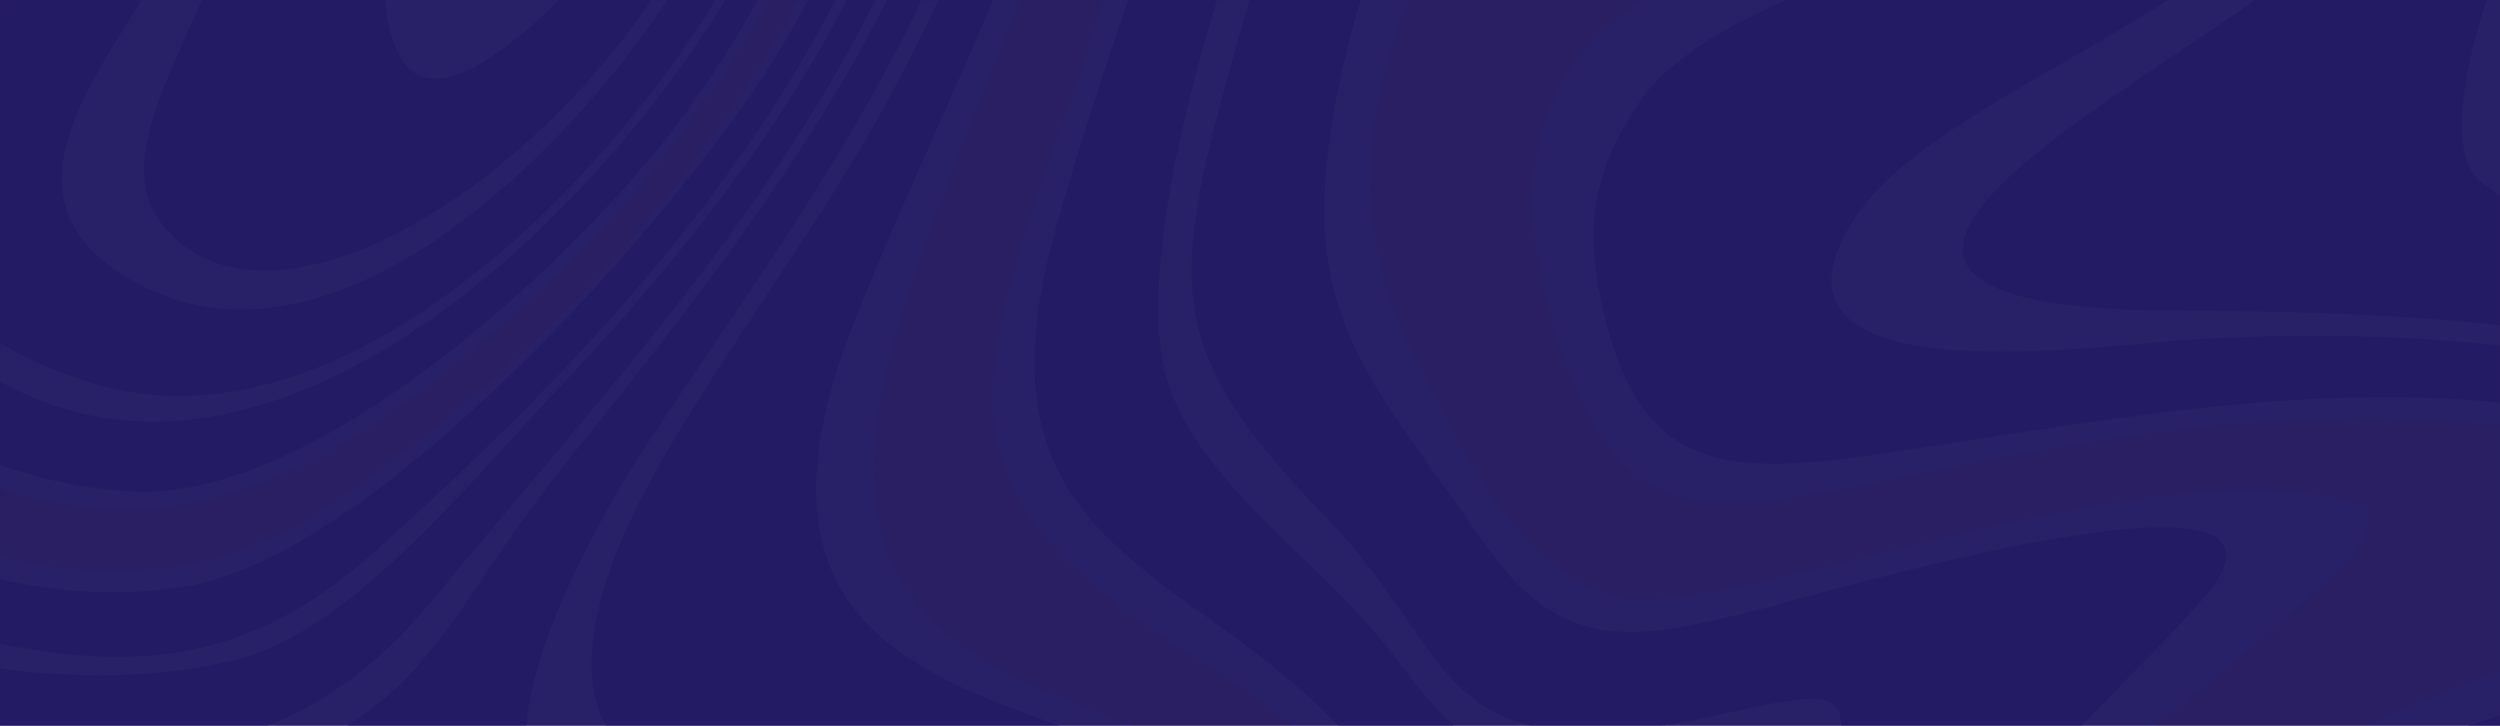 <svg width="1440" height="418" viewBox="0 0 1440 418" fill="none" xmlns="http://www.w3.org/2000/svg">
<rect x="0" y="0" width="1440" height="418" fill="#808080" stroke="none"/>
<mask id="mask0_165_394" style="mask-type:alpha" maskUnits="userSpaceOnUse" x="0" y="0" width="1440" height="418">
<rect width="1440" height="418" fill="#231B63" fill-opacity="0.97"/>
</mask>
<g mask="url(#mask0_165_394)">
<path d="M1947 -125.155H-419V1136.71H1947V-125.155Z" fill="#E5F4FF"/>
<path d="M-419 1136.71V1121.57C-292.419 1101.94 -199.554 1050.9 -173.528 912.94C-156.374 801.896 -204.877 755.908 -276.449 675.709C-318.445 629.161 -367.54 573.638 -419 520.36V489.514C-367.54 545.597 -316.079 605.045 -268.759 656.08C-169.387 761.516 -75.93 850.688 -127.391 1007.16C-145.135 1059.32 -177.668 1103.06 -220.256 1136.71H-419ZM367.103 -125.155C344.626 -30.936 277.195 12.809 257.084 -45.517C246.438 -76.363 241.706 -100.479 235.79 -125.155H367.103Z" fill="#F2B04A"/>
<path d="M-55.227 917.988C-28.018 1003.23 -1.401 992.578 -47.538 1098.57C-53.211 1111.66 -59.73 1124.39 -67.058 1136.71H-180.626C-86.577 1035.76 -64.1 893.872 -152.825 777.78C-215.524 696.46 -316.079 597.193 -387.651 516.434C-398.889 504.096 -408.944 492.879 -419 481.662V454.182C-333.824 555.692 -252.788 638.134 -164.064 735.157C-97.224 808.065 -84.802 827.133 -55.227 917.988ZM211.539 -125.155C215.68 -104.965 218.637 -84.215 219.228 -62.903C221.003 -11.307 211.539 91.886 297.898 21.782C347.584 -18.037 377.75 -69.633 389.581 -125.155H433.352C385.44 64.405 164.81 220.316 93.239 128.901C51.834 75.622 150.023 -15.233 149.431 -125.155H211.539Z" fill="#231B63"/>
<path d="M109.801 986.97C94.422 1043.05 72.536 1092.97 45.328 1136.71H-29.793C-1.993 1091.84 13.978 1040.81 14.569 985.287C15.161 915.744 -17.963 966.78 -54.636 878.169C-96.041 777.78 -224.988 665.614 -301.883 581.49C-341.514 537.745 -379.961 490.636 -419 444.648V418.289C-332.641 523.725 -264.619 602.802 -161.106 704.872C-140.995 724.502 -29.793 840.593 -21.512 845.641C44.736 886.581 34.681 732.353 98.562 781.145C149.431 819.843 122.814 935.373 109.801 986.97ZM124.588 -125.155C123.997 -92.627 115.124 -57.856 95.013 -22.523C61.889 38.046 -15.006 118.806 85.549 166.476C211.539 225.924 367.103 47.58 412.649 -48.883C423.887 -72.998 433.943 -98.796 441.041 -125.155H464.701C455.828 -92.627 445.773 -64.586 436.309 -44.396C380.708 73.378 212.13 264.621 57.749 221.998C-64.692 187.788 -109.646 81.791 -29.793 -18.598C-1.993 -52.808 31.131 -87.58 44.736 -125.155H124.588Z" fill="#231B63"/>
<path d="M218.637 901.724C182.555 989.774 149.431 1067.17 106.843 1136.71H60.706C114.533 1054.83 148.84 961.732 160.67 864.148C167.176 806.943 140.559 742.448 83.775 719.454C21.076 693.656 55.974 819.282 -0.81 828.255C-30.385 832.742 -106.688 749.178 -129.757 727.306C-248.648 616.261 -324.36 528.772 -419 407.633V381.835C-337.965 491.757 -237.41 602.241 -180.626 654.398C-156.966 676.27 -45.764 788.436 -13.822 757.03C28.765 714.407 -66.466 585.977 206.215 657.202C354.682 695.899 294.94 741.326 247.029 838.35C236.382 859.101 227.509 880.412 218.637 901.724ZM6.88 -125.155C-0.338 -107.114 -10.519 -90.268 -23.287 -75.241C-93.675 9.444 -146.91 83.473 -49.904 181.058C119.856 353.232 349.95 126.657 429.802 -20.841C445.181 -48.883 461.152 -85.336 473.573 -125.155H491.91C467.067 -50.004 429.211 20.66 386.031 76.743C326.29 153.577 182.555 287.054 78.451 283.129C-61.142 277.52 -195.413 155.82 -171.753 13.37C-164.064 -33.74 -134.489 -83.654 -116.152 -125.155H6.88Z" fill="#231B63"/>
<path d="M543.37 704.872C580.635 766.564 555.792 827.133 485.404 846.762C335.754 884.338 329.247 843.958 242.297 994.26C210.356 1049.78 183.147 1096.33 157.712 1136.71H119.265C219.82 981.362 245.846 829.938 338.711 773.294C448.73 706.555 337.528 665.054 258.267 652.715C201.483 643.742 44.736 606.167 4.514 644.864C-45.764 693.095 14.569 815.356 -130.94 690.291C-238.001 597.754 -336.782 485.588 -419 367.253V324.069C-403.03 350.989 -385.285 376.787 -369.314 400.903C-308.981 489.514 -209.609 611.775 -116.152 668.419C-35.708 717.772 -91.309 589.902 29.357 599.437C100.337 605.045 183.147 620.748 258.267 628.039C331.022 634.769 497.825 634.208 538.638 697.582C540.428 699.883 542.011 702.321 543.37 704.872ZM-155.783 -125.155C-165.247 -89.262 -184.766 -50.004 -191.864 -18.598C-226.763 130.022 -111.42 265.743 38.821 290.98C144.699 308.927 235.791 236.019 307.362 170.963C394.312 91.886 461.743 -12.989 499.008 -125.155H512.612C506.698 -106.087 500.782 -88.701 494.276 -72.998C435.718 72.257 320.966 204.052 186.696 292.663C96.788 351.55 -2.584 330.799 -91.9 283.689C-357.484 144.604 -219.073 -136.372 -337.373 -112.256C-368.722 -106.087 -396.523 -85.336 -419 -57.856V-125.155H-155.783Z" fill="#F2B04A"/>
<path d="M633.278 688.608C745.072 792.362 742.706 1017.25 538.047 990.896C346.401 965.097 348.767 943.225 233.424 1108.11C226.326 1118.2 219.228 1127.74 212.722 1136.71H170.134C193.794 1101.38 219.228 1060.44 249.986 1011.65C288.434 950.516 319.783 897.798 400.819 892.19L418.564 891.068C513.204 885.46 635.644 885.46 598.38 754.226C557.566 636.451 463.518 639.816 348.767 629.721C247.029 620.748 157.712 607.288 58.34 595.511C-97.816 576.443 -57.593 642.06 -92.492 656.641C-139.221 675.709 -303.658 478.858 -333.824 437.357C-360.442 402.025 -392.383 355.476 -419 306.123V-16.915C-400.664 -42.153 -377.595 -58.977 -350.978 -55.052C-306.615 -48.883 -290.053 66.088 -276.449 103.663C-224.397 242.749 -45.172 363.888 108.618 337.529C216.862 319.022 387.214 127.779 444.59 36.364C474.756 -12.428 499.599 -67.39 518.527 -125.155H533.906V-124.594C473.573 59.919 362.371 185.544 216.862 316.778C131.095 394.734 51.834 386.882 -56.411 357.158C-233.861 308.927 -300.109 182.179 -356.301 162.55C-433.787 136.191 -378.187 290.419 -366.948 315.657C-334.416 389.686 -226.763 556.813 -146.319 582.051C-106.688 594.389 -120.884 542.793 -20.921 560.178C116.307 583.733 199.117 601.119 341.669 608.971C419.747 613.457 533.315 610.653 596.014 657.202C609.027 667.297 620.857 677.392 633.278 688.608Z" fill="#231B63"/>
<path d="M555.2 -125.155C541.596 -83.654 525.034 -41.031 501.374 5.518C436.309 132.826 339.894 235.458 248.803 345.942C167.768 444.648 75.494 440.722 -48.721 432.309C-258.704 418.289 -43.398 511.386 22.259 530.455C196.751 580.368 325.698 570.834 500.191 580.368C606.661 586.537 667.585 616.261 733.242 697.582C792.983 771.05 805.996 847.323 797.124 938.178C778.787 1077.82 675.275 1169.8 520.302 1123.25C396.087 1084.55 366.512 1059.32 288.434 1136.71H226.918C264.182 1087.92 301.447 1042.49 326.881 1023.42C386.031 979.679 441.632 1006.6 510.838 1020.62C566.439 1031.84 609.027 1039.13 661.079 1013.89C764 954.442 745.072 793.484 677.049 711.042C574.72 598.876 504.923 608.41 361.78 602.241C207.398 594.95 122.814 581.49 -25.653 548.962C-113.786 529.894 -125.025 560.739 -154.008 554.57C-269.351 531.015 -459.814 135.63 -272.308 269.669C-162.289 348.185 -6.725 412.68 133.461 380.713C200.892 365.571 270.689 277.52 318.6 227.046C441.632 98.055 501.374 -5.138 539.23 -125.155H555.2Z" fill="#231B63"/>
<path d="M580.634 -125.155C576.494 -112.817 572.353 -101.04 568.213 -89.262C514.386 57.114 455.236 130.583 369.469 260.695C343.443 301.075 272.463 425.019 316.825 467.081C391.946 537.184 610.209 468.202 696.568 537.184L724.369 563.543C863.371 708.237 929.619 972.949 804.813 1136.71H709.581C723.777 1126.62 737.973 1113.72 752.169 1098.01C868.103 966.78 827.29 740.766 697.751 631.404C609.618 560.178 564.072 564.665 452.279 564.665C333.979 565.226 131.686 562.983 28.765 506.339C-42.215 466.52 70.761 460.912 108.026 452.499C248.803 419.971 247.62 363.888 326.289 266.304C465.883 94.129 519.71 5.518 561.115 -125.155H580.634ZM328.064 1136.71C357.639 1119.89 390.763 1112.6 428.619 1126.06L445.772 1132.22C449.913 1133.91 454.053 1135.03 458.194 1136.71H328.064Z" fill="#231B63"/>
<path d="M618.491 -125.155C616.125 -118.425 613.759 -111.135 611.984 -104.965C576.494 0.471 534.498 80.108 493.684 181.058C393.129 428.944 640.376 390.247 733.242 477.737C742.731 486.738 751.621 496.29 759.859 506.339C908.917 677.953 993.502 929.765 887.623 1136.71H828.473C908.326 1013.89 898.27 842.276 837.937 708.237C802.447 631.965 737.382 511.947 649.249 485.588C531.54 450.256 271.28 518.116 358.231 310.609C389.58 237.141 467.658 139.556 510.838 58.797C548.102 -9.624 570.579 -67.39 588.916 -125.155H618.491Z" fill="#231B63"/>
<path d="M676.458 -125.155C652.798 -56.734 630.913 15.613 615.534 60.479C556.384 229.85 533.907 284.811 698.344 385.2C770.507 428.944 828.474 500.731 877.568 566.908C1000.6 739.083 1029.58 956.685 957.421 1136.71H905.369C959.787 1016.69 961.561 868.635 912.467 730.671C875.794 632.526 819.01 541.11 740.34 467.642C651.024 384.639 455.237 414.363 514.387 199.004C539.822 108.15 591.282 -0.09 623.223 -95.431C626.181 -104.965 629.138 -114.5 632.687 -125.155H676.458Z" fill="#F2B04A"/>
<path d="M747.439 -125.155C701.893 -22.523 650.433 148.53 672.318 219.194C690.655 279.203 762.226 324.069 803.04 377.909L813.095 391.369C898.271 501.291 965.702 413.802 996.46 446.891C1001.19 452.499 992.911 515.312 994.686 535.502C1002.38 620.187 1033.13 719.454 1044.37 810.869C1058.57 934.813 1048.51 1040.25 1013.61 1136.71H973.983C1033.13 984.726 1023.67 807.504 946.774 636.451C910.693 563.543 830.84 480.541 772.873 419.971C685.331 326.873 566.44 316.218 602.521 154.138C612.577 108.15 655.165 -20.28 694.795 -125.155H747.439Z" fill="#231B63"/>
<path d="M1033.72 497.366C1090.51 366.131 1056.2 403.707 938.493 421.093C825.516 428.944 834.98 371.74 764.592 298.832C677.05 207.978 671.726 172.645 706.033 48.702C719.046 1.031 737.974 -67.39 767.549 -125.155H872.836C819.601 -94.31 790.026 -42.713 770.507 52.628C744.481 181.058 787.069 214.707 856.866 315.657C901.228 378.47 944.999 368.375 1015.98 350.428C1035.5 345.942 1350.77 251.161 1268.55 345.381C1207.63 413.802 1079.27 522.042 1072.17 612.336C1065.67 688.048 1087.55 806.383 1087.55 892.75C1086.96 989.213 1075.72 1064.93 1052.65 1136.71H1024.26C1074.54 988.091 1063.3 837.789 1032.54 660.006C1022.49 600.558 1011.25 555.131 1033.72 497.366Z" fill="#231B63"/>
<path d="M1163.85 492.879C1223.6 425.019 1280.38 391.369 1341.3 333.603C1384.48 292.663 1364.37 285.372 1308.77 282.568C1183.37 276.399 995.868 354.915 930.211 343.698C869.287 324.63 840.895 254.526 813.686 202.93C771.689 122.731 788.251 26.269 837.937 -48.322C868.104 -94.31 913.649 -113.378 966.293 -125.155H1261.45C1209.4 -92.066 1144.93 -69.072 1066.85 -48.322C946.182 -16.354 856.865 30.755 889.398 169.28C927.845 312.292 975.165 299.393 1108.25 272.473C1248.44 243.31 1449.55 211.903 1579.09 289.859C1661.9 340.333 1514.61 362.206 1474.98 374.544C1340.12 416.606 1217.68 487.831 1139.6 602.802C1099.38 662.249 1118.9 799.092 1119.49 870.317C1120.08 985.848 1108.84 1058.76 1088.14 1136.71H1062.71C1102.34 1008.28 1098.79 904.528 1085.78 708.237C1078.68 597.193 1086.96 581.49 1163.85 492.879Z" fill="#F2B04A"/>
<path d="M1095.83 1136.71C1130.14 993.139 1124.22 906.771 1125.41 736.84C1126 638.134 1149.07 598.876 1225.37 528.772C1322.97 439.039 1442.45 404.268 1573.17 382.956C1645.34 371.74 1731.1 356.036 1621.68 289.859C1457.24 191.153 1259.68 235.458 1084 261.256C988.77 275.277 941.45 270.79 921.339 168.719C912.467 123.292 920.748 93.568 946.182 55.993C995.868 -8.503 1141.38 -30.936 1223.6 -74.12C1253.17 -89.262 1279.2 -106.087 1302.27 -125.155H1395.72C1271.51 26.829 1093.47 54.871 1058.57 144.043C1026.03 227.607 1217.09 197.883 1261.45 195.639C1449.55 184.423 1675.5 213.025 1794.39 370.618C1854.73 450.256 1848.22 510.826 1731.69 486.149C1580.86 454.182 1467.89 434.553 1325.33 515.873C1247.26 562.983 1163.85 631.965 1153.8 723.941C1144.93 806.943 1152.02 903.967 1144.33 992.578C1140.19 1044.17 1131.91 1090.72 1123.04 1136.71H1095.83Z" fill="#231B63"/>
<path d="M1499.23 -125.155C1487.4 -104.965 1473.8 -83.654 1457.83 -58.977C1439.49 -30.375 1402.82 70.574 1424.7 100.298C1446 128.901 1589.73 168.159 1631.73 185.544C2061.75 365.571 1989 797.97 1758.9 645.985C1658.94 579.807 1589.73 523.164 1457.83 542.232C1352.54 560.178 1250.21 621.87 1205.85 716.65C1181.6 768.807 1179.23 979.679 1172.73 1052.59C1170.36 1075.58 1165.63 1105.87 1163.26 1136.71H1134.28C1154.98 1009.4 1156.16 921.353 1160.3 791.801C1163.26 690.291 1182.19 644.864 1266.18 575.321C1308.18 541.11 1346.63 521.481 1397.5 502.413C1619.31 425.579 1779.6 580.929 1849.99 527.65C1906.19 484.466 1816.28 363.327 1780.2 328.556C1635.28 190.031 1442.45 179.936 1250.21 178.814C978.122 177.132 1245.48 46.459 1317.05 -14.111C1360.23 -50.565 1395.13 -86.458 1423.52 -125.155H1499.23Z" fill="#231B63"/>
<path d="M1603.34 -125.155C1600.38 -117.864 1597.42 -111.135 1594.47 -103.844C1568.44 -37.666 1582.04 -12.428 1635.87 39.168C1741.75 141.239 1841.71 190.592 1934.58 319.022C1938.72 324.63 1942.86 330.799 1947 336.968V467.642C1932.21 424.458 1910.33 384.639 1887.85 354.354C1761.27 186.666 1564.3 155.26 1507.52 85.156C1444.82 7.2 1488 -55.612 1525.26 -125.155H1603.34ZM1947 765.442C1940.49 771.611 1932.8 777.22 1925.11 783.389C1830.47 852.932 1743.52 822.647 1670.77 744.691C1594.47 662.81 1522.89 595.511 1396.91 638.134C1295.17 676.831 1236.61 745.252 1224.78 849.567C1217.68 912.94 1207.63 1054.83 1221.82 1136.71H1177.46C1180.42 1047.54 1188.11 949.955 1192.84 859.661C1198.16 753.665 1211.77 693.656 1306.41 623.552C1336.57 601.119 1360.82 589.902 1395.72 576.443C1677.28 478.297 1755.95 816.478 1910.33 694.778C1926.3 681.878 1938.13 666.736 1947 650.472V765.442Z" fill="#231B63"/>
<path d="M1722.82 -125.155C1721.64 -117.864 1720.46 -110.013 1719.27 -102.161C1709.81 -38.227 1729.33 -18.037 1775.47 28.512C1838.16 91.325 1897.31 143.482 1947 201.248V298.271C1873.65 196.2 1783.15 132.826 1683.78 44.215C1599.2 -30.936 1608.07 -58.977 1630.55 -125.155H1722.82ZM1947 866.952C1917.26 887.528 1883.77 902.737 1848.22 911.819C1586.19 980.24 1541.23 666.736 1369.1 760.395C1265 824.329 1259.68 936.495 1272.1 1043.05C1275.65 1075.58 1284.52 1106.43 1298.12 1136.71H1237.2C1229.51 1109.79 1227.74 1073.34 1227.74 1008.28C1228.33 865.27 1223.6 746.374 1376.2 670.662C1489.18 620.187 1564.3 675.149 1634.69 753.665C1709.81 837.228 1794.98 885.46 1906.78 822.086C1921.1 813.976 1934.57 804.586 1947 794.044V866.952Z" fill="#F2B04A"/>
<path d="M1860.64 -125.155V-67.951C1860.64 -9.064 1906.19 47.58 1947 97.494V174.889C1861.82 72.257 1770.73 1.031 1755.95 -47.761C1752.99 -56.734 1753.58 -87.019 1755.95 -125.155H1860.64ZM1947 944.908C1838.16 1013.89 1700.94 1020.06 1565.48 961.172C1489.77 928.083 1382.12 862.466 1356.09 988.652C1345.44 1039.13 1355.5 1089.04 1377.98 1136.71H1320.6C1275.65 1041.37 1262.63 933.691 1323.56 840.593C1388.03 750.3 1463.74 776.659 1535.91 836.107C1632.32 915.744 1721.05 969.023 1852.95 930.887C1888.44 920.792 1919.2 905.65 1947 887.142V944.908Z" fill="#231B63"/>
<path d="M1947 -125.155V67.77C1940.49 58.236 1933.99 48.141 1927.48 38.046C1887.85 -23.084 1890.81 -64.025 1893.17 -125.155H1947ZM1947 1019.5C1763.04 1126.06 1576.72 1069.41 1531.18 1112.6C1523.49 1119.89 1519.35 1127.74 1517.57 1136.71H1403.41C1397.36 1121.78 1392.61 1106.4 1389.22 1090.72C1369.7 1003.79 1401.05 941.543 1502.78 971.267C1622.27 1006.04 1691.47 1042.49 1822.78 1013.33C1868.92 1002.67 1910.33 985.848 1947 963.976V1019.5Z" fill="#231B63"/>
</g>
<rect width="1440" height="418" fill="#231B63" fill-opacity="0.97"/>
</svg>
